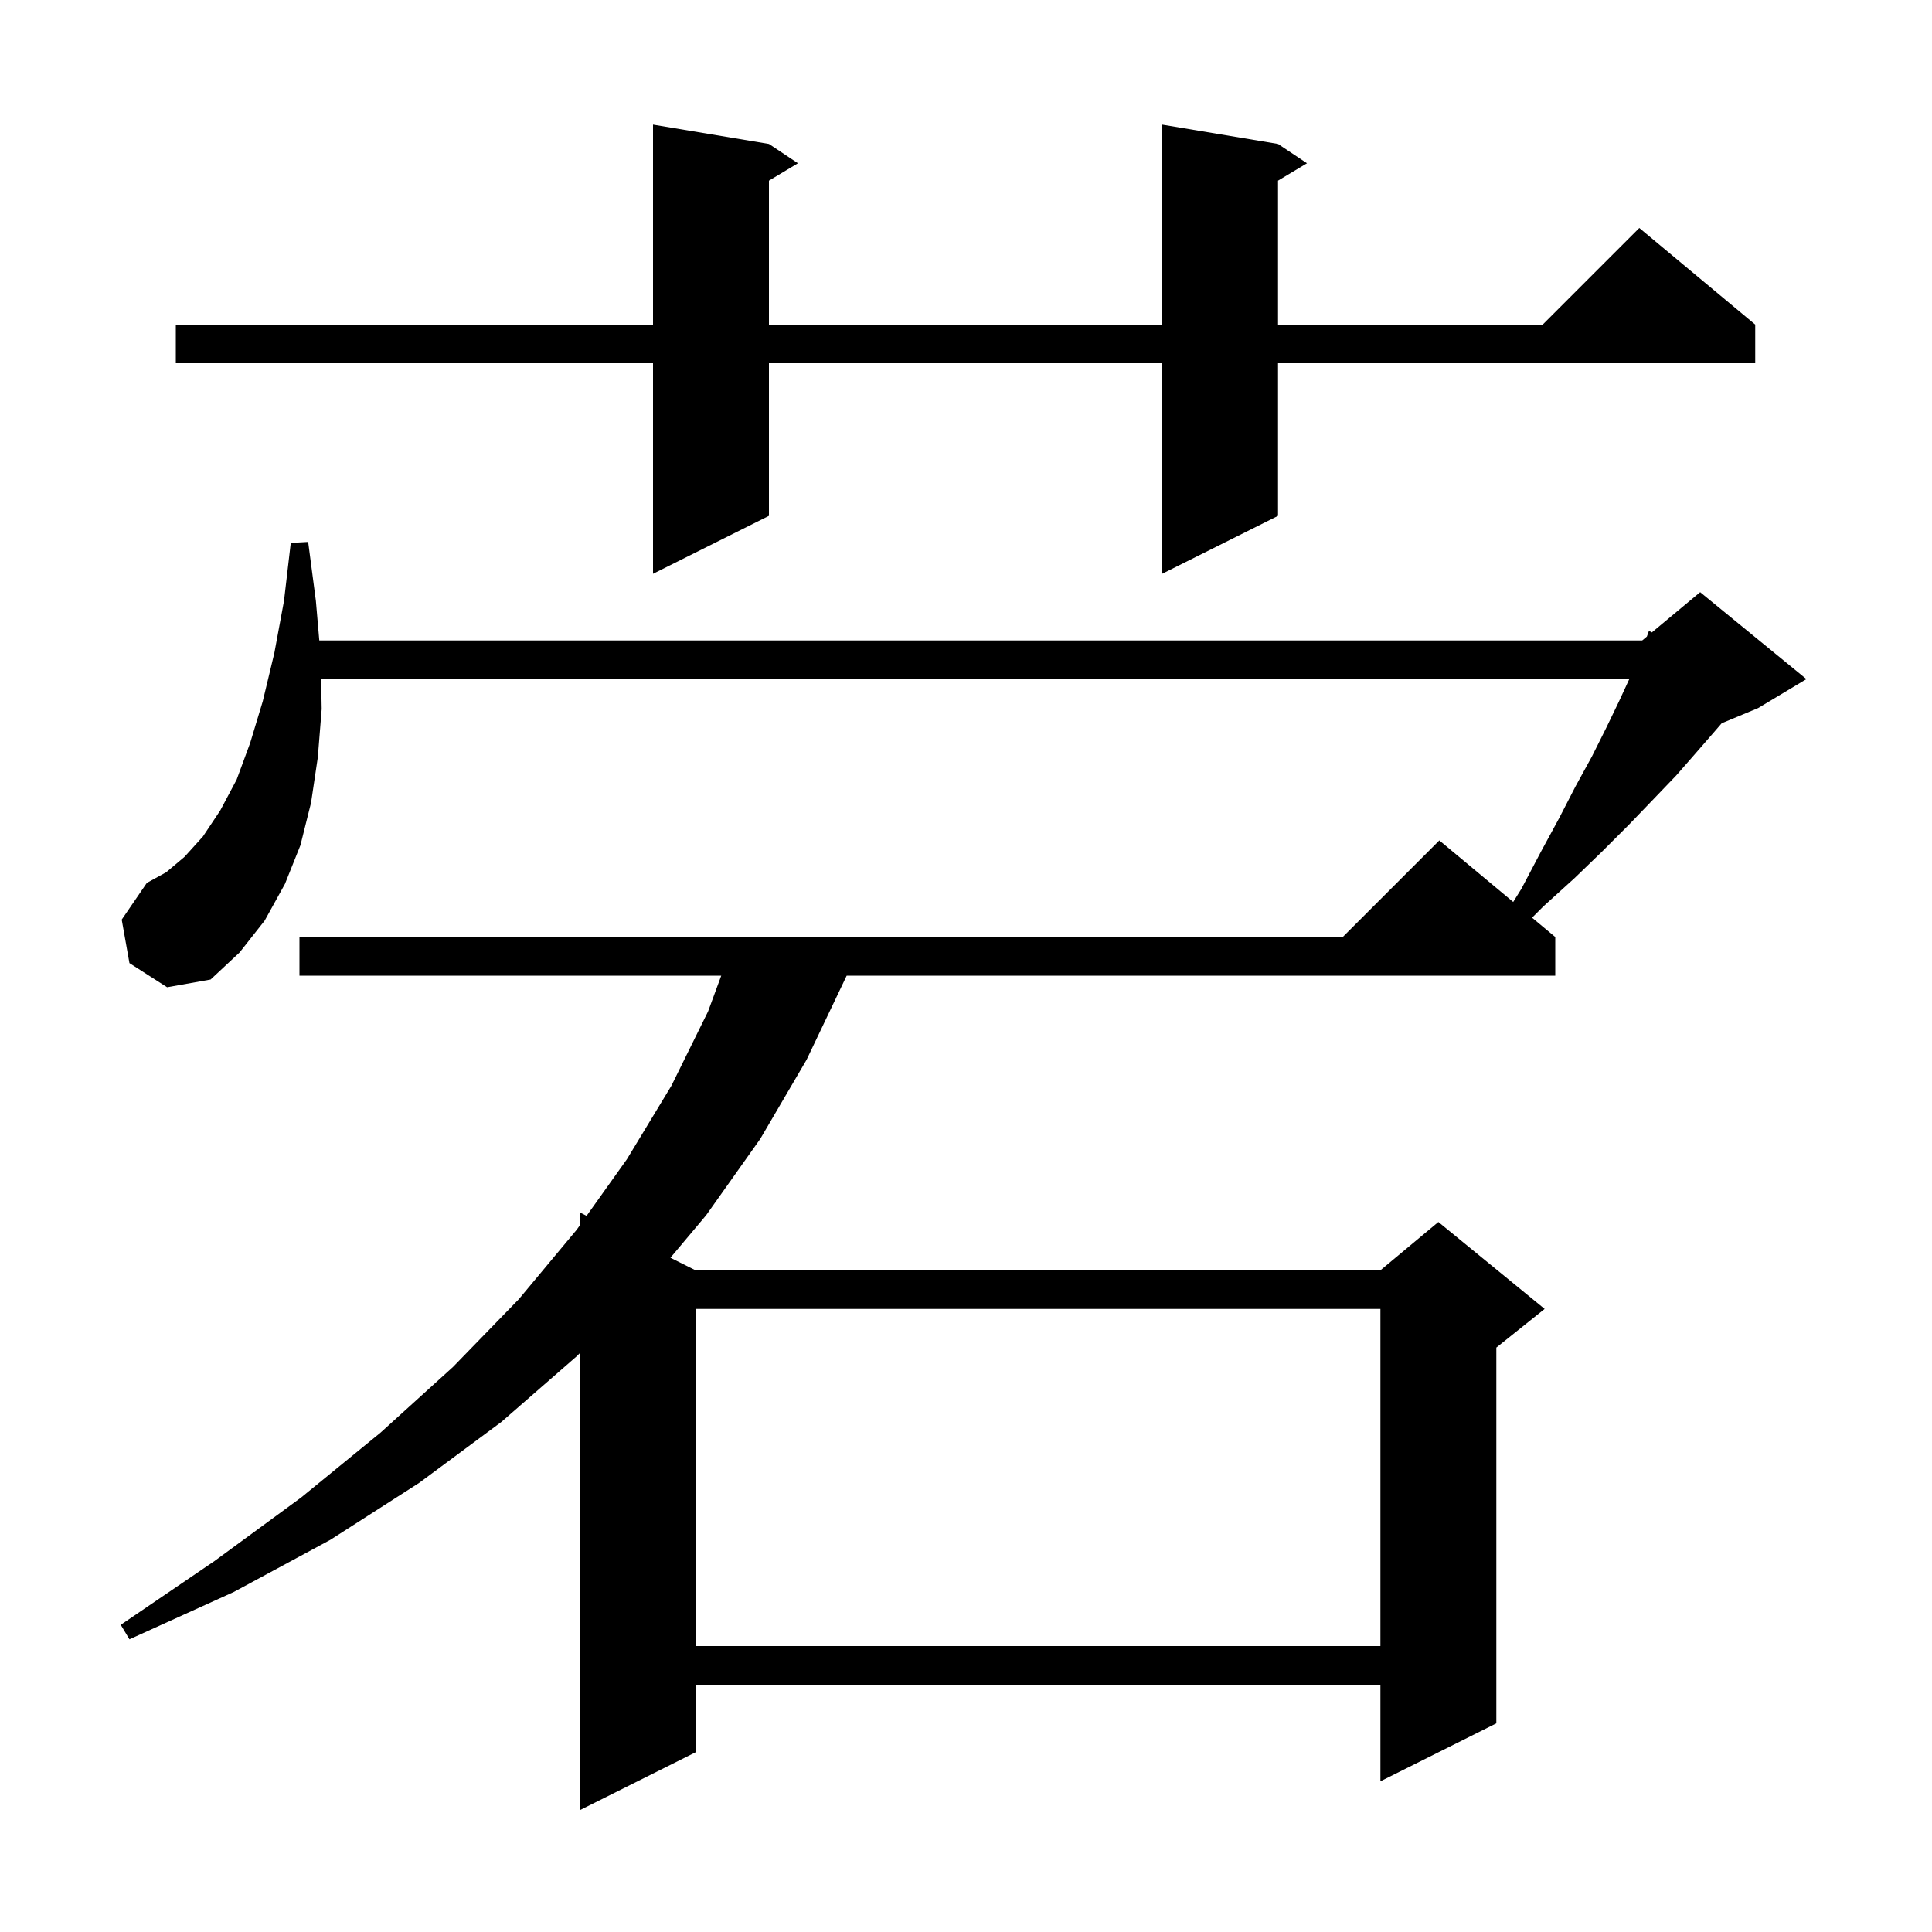 <svg xmlns="http://www.w3.org/2000/svg" xmlns:xlink="http://www.w3.org/1999/xlink" version="1.1" baseProfile="full" viewBox="0 0 200 200" width="200" height="200"><g fill="currentColor"><path d="M 13.4 99.7 L 12.6 95.2 L 15.2 91.4 L 17.2 90.3 L 19.1 88.7 L 21.0 86.6 L 22.8 83.9 L 24.5 80.7 L 25.9 76.9 L 27.2 72.6 L 28.4 67.6 L 29.4 62.2 L 30.1 56.2 L 31.9 56.1 L 32.7 62.2 L 33.053 66.3 L 170.0 66.3 L 170.483 65.898 L 170.7 65.3 L 170.997 65.469 L 176.0 61.3 L 187.0 70.3 L 182.0 73.3 L 178.23 74.871 L 177.6 75.6 L 175.6 77.9 L 173.5 80.3 L 171.1 82.8 L 168.6 85.4 L 165.9 88.1 L 163.0 90.9 L 159.8 93.8 L 158.6 95.0 L 161.0 97.0 L 161.0 101.0 L 87.648 101.0 L 87.6 101.1 L 83.5 109.7 L 78.7 117.9 L 73.1 125.8 L 69.403 130.201 L 72.0 131.5 L 142.9 131.5 L 148.9 126.5 L 159.9 135.5 L 154.9 139.5 L 154.9 178.4 L 142.9 184.4 L 142.9 174.4 L 72.0 174.4 L 72.0 181.4 L 60.0 187.4 L 60.0 140.1 L 59.7 140.4 L 51.9 147.2 L 43.4 153.5 L 34.2 159.4 L 24.2 164.8 L 13.4 169.7 L 12.5 168.2 L 22.2 161.6 L 31.2 155.0 L 39.4 148.3 L 46.9 141.5 L 53.7 134.5 L 59.7 127.3 L 60.0 126.879 L 60.0 125.5 L 60.724 125.862 L 64.9 120.0 L 69.5 112.4 L 73.3 104.7 L 74.663 101.0 L 31.0 101.0 L 31.0 97.0 L 139.0 97.0 L 149.0 87.0 L 156.647 93.372 L 157.5 92.0 L 159.5 88.2 L 161.4 84.7 L 163.1 81.4 L 164.8 78.3 L 166.3 75.3 L 167.6 72.6 L 168.662 70.3 L 33.243 70.3 L 33.3 73.4 L 32.9 78.4 L 32.2 83.1 L 31.1 87.5 L 29.5 91.5 L 27.4 95.3 L 24.8 98.6 L 21.8 101.4 L 17.3 102.2 Z M 72.0 135.5 L 72.0 170.4 L 142.9 170.4 L 142.9 135.5 Z M 132.3 14.9 L 135.3 16.9 L 132.3 18.7 L 132.3 33.6 L 159.7 33.6 L 169.7 23.6 L 181.7 33.6 L 181.7 37.6 L 132.3 37.6 L 132.3 53.4 L 120.3 59.4 L 120.3 37.6 L 79.6 37.6 L 79.6 53.4 L 67.6 59.4 L 67.6 37.6 L 18.2 37.6 L 18.2 33.6 L 67.6 33.6 L 67.6 12.9 L 79.6 14.9 L 82.6 16.9 L 79.6 18.7 L 79.6 33.6 L 120.3 33.6 L 120.3 12.9 Z "/></g></svg>